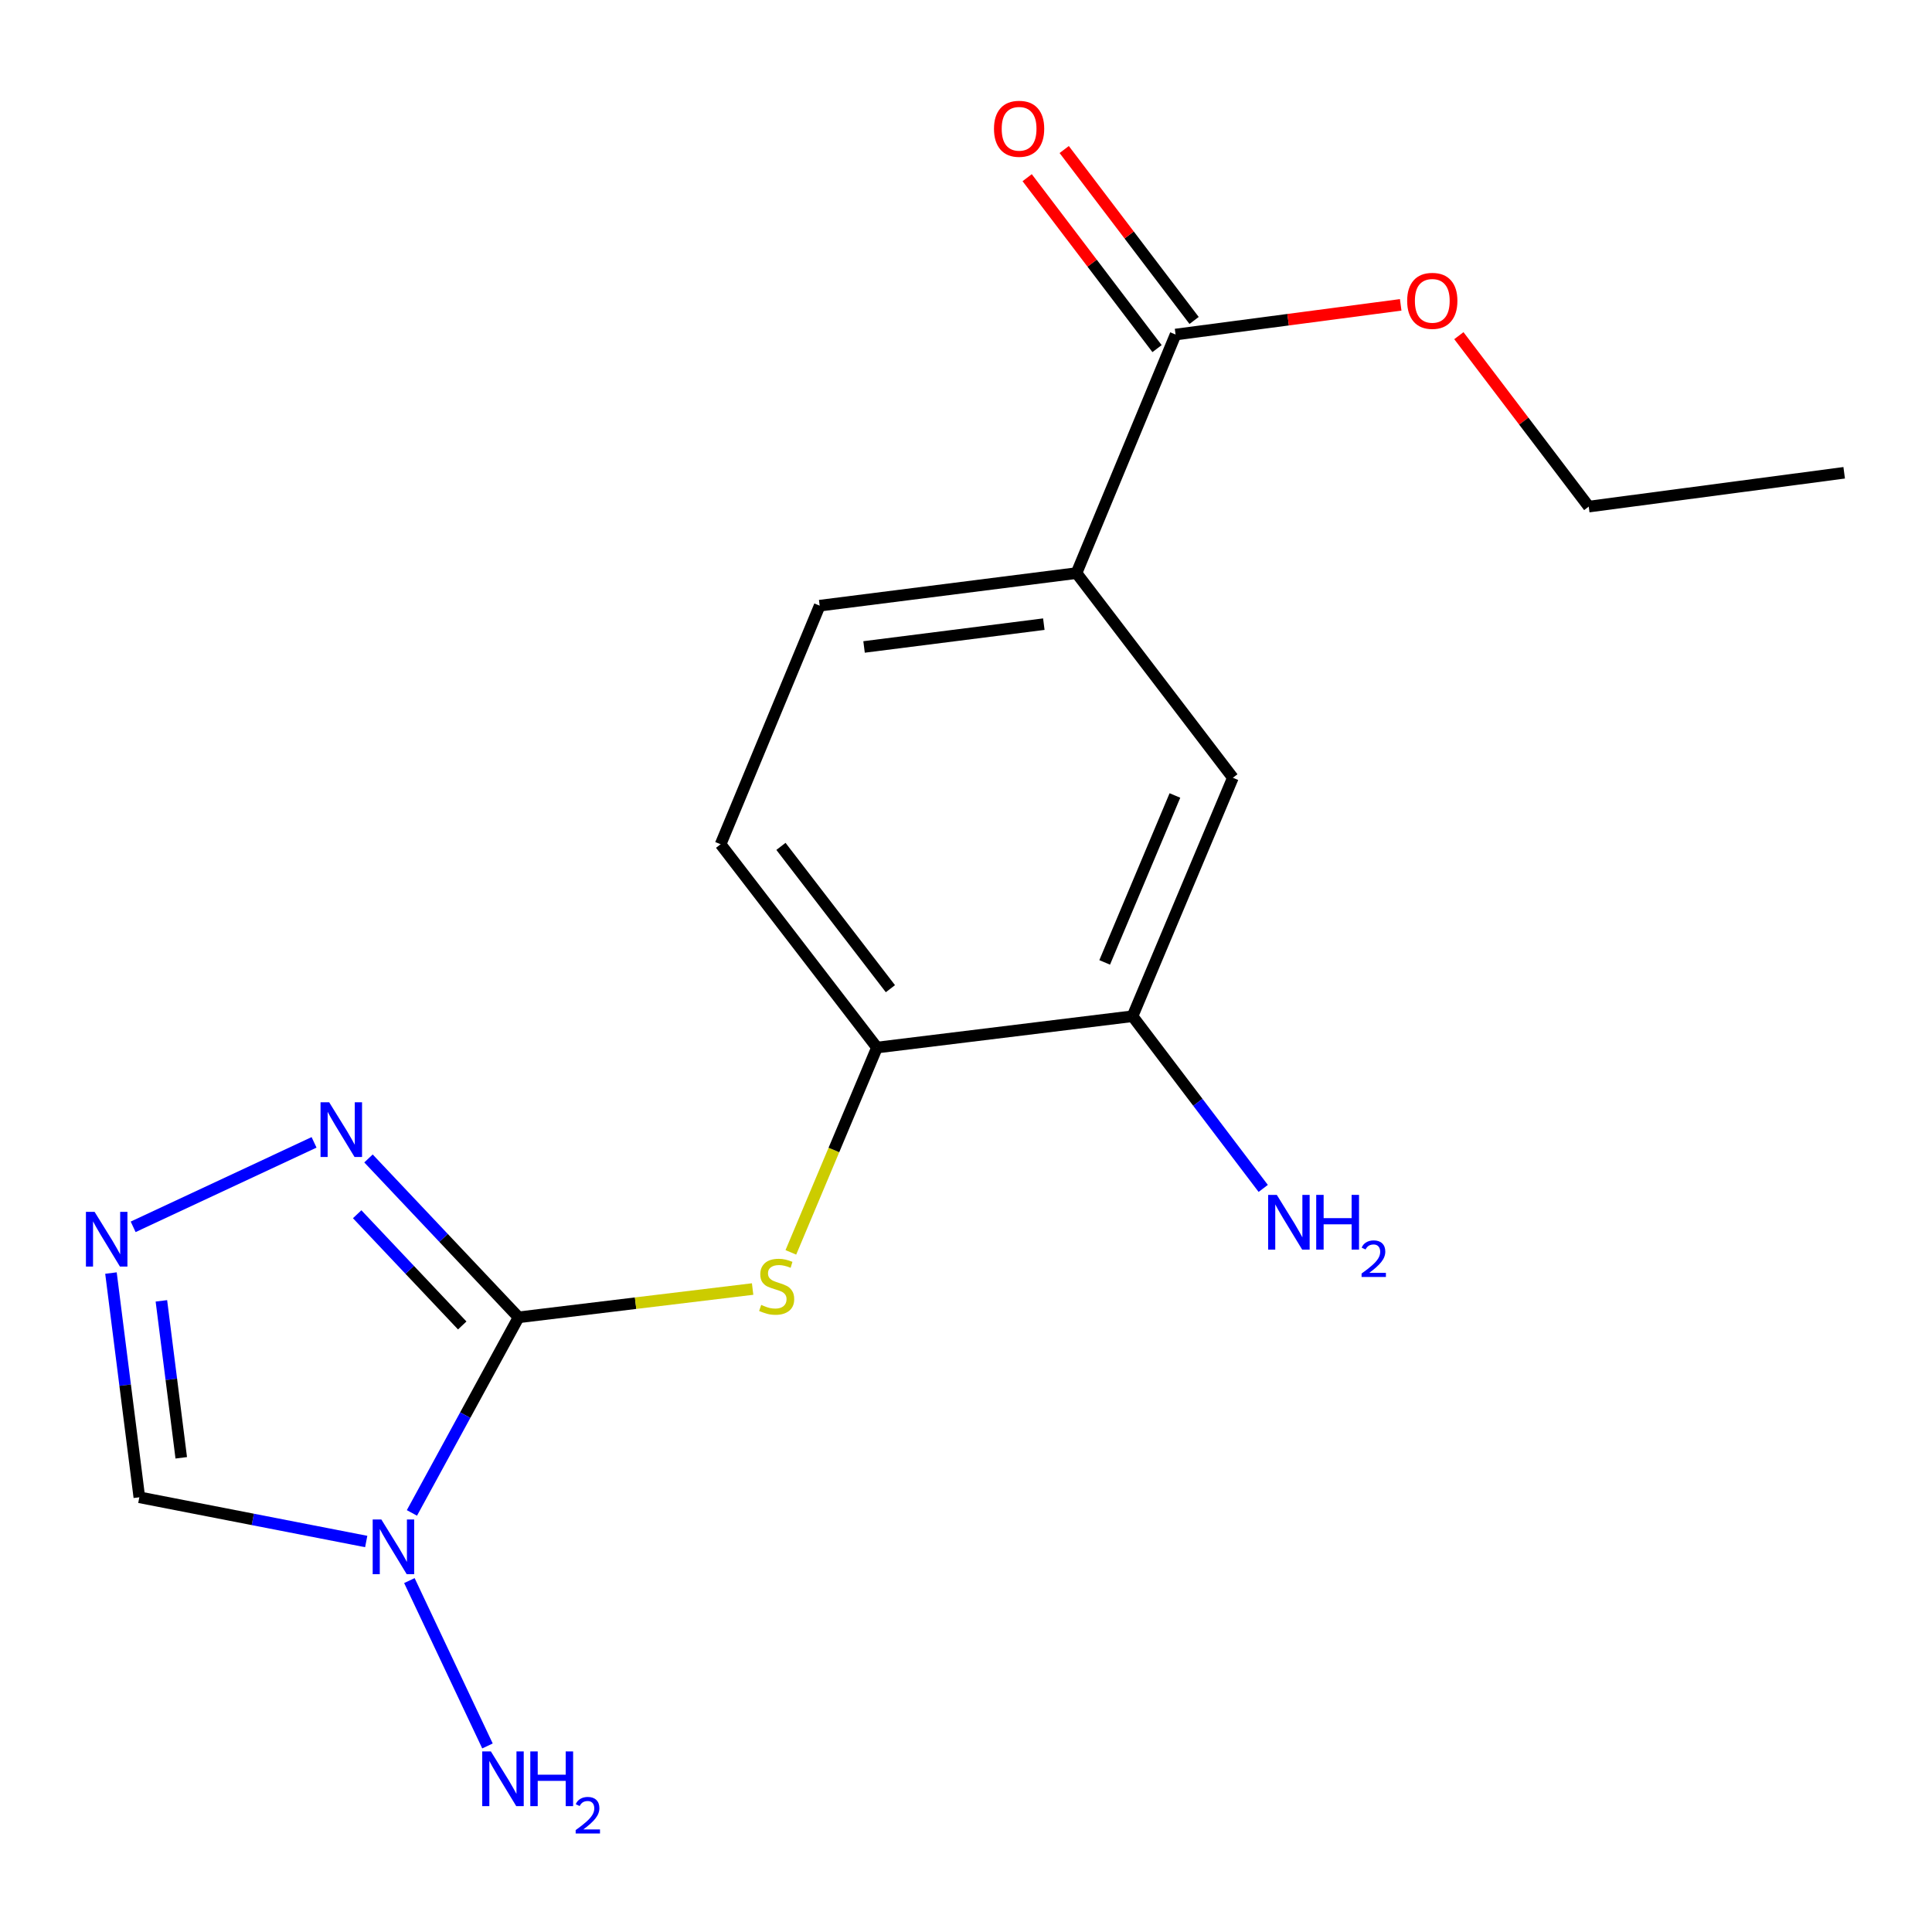 <?xml version='1.0' encoding='iso-8859-1'?>
<svg version='1.1' baseProfile='full'
              xmlns='http://www.w3.org/2000/svg'
                      xmlns:rdkit='http://www.rdkit.org/xml'
                      xmlns:xlink='http://www.w3.org/1999/xlink'
                  xml:space='preserve'
width='1000px' height='1000px' viewBox='0 0 1000 1000'>
<!-- END OF HEADER -->
<rect style='opacity:1.0;fill:#FFFFFF;stroke:none' width='1000' height='1000' x='0' y='0'> </rect>
<path class='bond-0' d='M 268.413,681.848 L 240.81,732.468' style='fill:none;fill-rule:evenodd;stroke:#000000;stroke-width:6px;stroke-linecap:butt;stroke-linejoin:miter;stroke-opacity:1' />
<path class='bond-0' d='M 240.81,732.468 L 213.208,783.088' style='fill:none;fill-rule:evenodd;stroke:#0000FF;stroke-width:6px;stroke-linecap:butt;stroke-linejoin:miter;stroke-opacity:1' />
<path class='bond-1' d='M 268.413,681.848 L 229.572,640.73' style='fill:none;fill-rule:evenodd;stroke:#000000;stroke-width:6px;stroke-linecap:butt;stroke-linejoin:miter;stroke-opacity:1' />
<path class='bond-1' d='M 229.572,640.73 L 190.73,599.611' style='fill:none;fill-rule:evenodd;stroke:#0000FF;stroke-width:6px;stroke-linecap:butt;stroke-linejoin:miter;stroke-opacity:1' />
<path class='bond-1' d='M 239.25,686.054 L 212.061,657.271' style='fill:none;fill-rule:evenodd;stroke:#000000;stroke-width:6px;stroke-linecap:butt;stroke-linejoin:miter;stroke-opacity:1' />
<path class='bond-1' d='M 212.061,657.271 L 184.872,628.488' style='fill:none;fill-rule:evenodd;stroke:#0000FF;stroke-width:6px;stroke-linecap:butt;stroke-linejoin:miter;stroke-opacity:1' />
<path class='bond-3' d='M 268.413,681.848 L 328.983,674.524' style='fill:none;fill-rule:evenodd;stroke:#000000;stroke-width:6px;stroke-linecap:butt;stroke-linejoin:miter;stroke-opacity:1' />
<path class='bond-3' d='M 328.983,674.524 L 389.553,667.2' style='fill:none;fill-rule:evenodd;stroke:#CCCC00;stroke-width:6px;stroke-linecap:butt;stroke-linejoin:miter;stroke-opacity:1' />
<path class='bond-4' d='M 189.552,797.884 L 130.836,786.437' style='fill:none;fill-rule:evenodd;stroke:#0000FF;stroke-width:6px;stroke-linecap:butt;stroke-linejoin:miter;stroke-opacity:1' />
<path class='bond-4' d='M 130.836,786.437 L 72.119,774.99' style='fill:none;fill-rule:evenodd;stroke:#000000;stroke-width:6px;stroke-linecap:butt;stroke-linejoin:miter;stroke-opacity:1' />
<path class='bond-10' d='M 211.897,818.11 L 252.317,903.702' style='fill:none;fill-rule:evenodd;stroke:#0000FF;stroke-width:6px;stroke-linecap:butt;stroke-linejoin:miter;stroke-opacity:1' />
<path class='bond-2' d='M 162.559,591.284 L 68.919,635.008' style='fill:none;fill-rule:evenodd;stroke:#0000FF;stroke-width:6px;stroke-linecap:butt;stroke-linejoin:miter;stroke-opacity:1' />
<path class='bond-18' d='M 57.435,658.932 L 64.777,716.961' style='fill:none;fill-rule:evenodd;stroke:#0000FF;stroke-width:6px;stroke-linecap:butt;stroke-linejoin:miter;stroke-opacity:1' />
<path class='bond-18' d='M 64.777,716.961 L 72.119,774.99' style='fill:none;fill-rule:evenodd;stroke:#000000;stroke-width:6px;stroke-linecap:butt;stroke-linejoin:miter;stroke-opacity:1' />
<path class='bond-18' d='M 83.535,673.317 L 88.675,713.938' style='fill:none;fill-rule:evenodd;stroke:#0000FF;stroke-width:6px;stroke-linecap:butt;stroke-linejoin:miter;stroke-opacity:1' />
<path class='bond-18' d='M 88.675,713.938 L 93.814,754.558' style='fill:none;fill-rule:evenodd;stroke:#000000;stroke-width:6px;stroke-linecap:butt;stroke-linejoin:miter;stroke-opacity:1' />
<path class='bond-5' d='M 409.343,648.227 L 431.632,595.221' style='fill:none;fill-rule:evenodd;stroke:#CCCC00;stroke-width:6px;stroke-linecap:butt;stroke-linejoin:miter;stroke-opacity:1' />
<path class='bond-5' d='M 431.632,595.221 L 453.921,542.215' style='fill:none;fill-rule:evenodd;stroke:#000000;stroke-width:6px;stroke-linecap:butt;stroke-linejoin:miter;stroke-opacity:1' />
<path class='bond-8' d='M 453.921,542.215 L 586.193,525.996' style='fill:none;fill-rule:evenodd;stroke:#000000;stroke-width:6px;stroke-linecap:butt;stroke-linejoin:miter;stroke-opacity:1' />
<path class='bond-12' d='M 453.921,542.215 L 372.984,436.989' style='fill:none;fill-rule:evenodd;stroke:#000000;stroke-width:6px;stroke-linecap:butt;stroke-linejoin:miter;stroke-opacity:1' />
<path class='bond-12' d='M 460.874,511.745 L 404.218,438.087' style='fill:none;fill-rule:evenodd;stroke:#000000;stroke-width:6px;stroke-linecap:butt;stroke-linejoin:miter;stroke-opacity:1' />
<path class='bond-6' d='M 608.475,173.154 L 557.193,296.634' style='fill:none;fill-rule:evenodd;stroke:#000000;stroke-width:6px;stroke-linecap:butt;stroke-linejoin:miter;stroke-opacity:1' />
<path class='bond-11' d='M 618.064,165.867 L 584.449,121.631' style='fill:none;fill-rule:evenodd;stroke:#000000;stroke-width:6px;stroke-linecap:butt;stroke-linejoin:miter;stroke-opacity:1' />
<path class='bond-11' d='M 584.449,121.631 L 550.833,77.395' style='fill:none;fill-rule:evenodd;stroke:#FF0000;stroke-width:6px;stroke-linecap:butt;stroke-linejoin:miter;stroke-opacity:1' />
<path class='bond-11' d='M 598.885,180.441 L 565.27,136.205' style='fill:none;fill-rule:evenodd;stroke:#000000;stroke-width:6px;stroke-linecap:butt;stroke-linejoin:miter;stroke-opacity:1' />
<path class='bond-11' d='M 565.27,136.205 L 531.654,91.97' style='fill:none;fill-rule:evenodd;stroke:#FF0000;stroke-width:6px;stroke-linecap:butt;stroke-linejoin:miter;stroke-opacity:1' />
<path class='bond-15' d='M 608.475,173.154 L 666.737,165.473' style='fill:none;fill-rule:evenodd;stroke:#000000;stroke-width:6px;stroke-linecap:butt;stroke-linejoin:miter;stroke-opacity:1' />
<path class='bond-15' d='M 666.737,165.473 L 724.999,157.792' style='fill:none;fill-rule:evenodd;stroke:#FF0000;stroke-width:6px;stroke-linecap:butt;stroke-linejoin:miter;stroke-opacity:1' />
<path class='bond-7' d='M 557.193,296.634 L 424.265,313.496' style='fill:none;fill-rule:evenodd;stroke:#000000;stroke-width:6px;stroke-linecap:butt;stroke-linejoin:miter;stroke-opacity:1' />
<path class='bond-7' d='M 540.285,323.06 L 447.236,334.863' style='fill:none;fill-rule:evenodd;stroke:#000000;stroke-width:6px;stroke-linecap:butt;stroke-linejoin:miter;stroke-opacity:1' />
<path class='bond-19' d='M 557.193,296.634 L 638.13,402.569' style='fill:none;fill-rule:evenodd;stroke:#000000;stroke-width:6px;stroke-linecap:butt;stroke-linejoin:miter;stroke-opacity:1' />
<path class='bond-9' d='M 586.193,525.996 L 638.13,402.569' style='fill:none;fill-rule:evenodd;stroke:#000000;stroke-width:6px;stroke-linecap:butt;stroke-linejoin:miter;stroke-opacity:1' />
<path class='bond-9' d='M 571.781,498.139 L 608.137,411.741' style='fill:none;fill-rule:evenodd;stroke:#000000;stroke-width:6px;stroke-linecap:butt;stroke-linejoin:miter;stroke-opacity:1' />
<path class='bond-14' d='M 586.193,525.996 L 620.018,570.558' style='fill:none;fill-rule:evenodd;stroke:#000000;stroke-width:6px;stroke-linecap:butt;stroke-linejoin:miter;stroke-opacity:1' />
<path class='bond-14' d='M 620.018,570.558 L 653.842,615.121' style='fill:none;fill-rule:evenodd;stroke:#0000FF;stroke-width:6px;stroke-linecap:butt;stroke-linejoin:miter;stroke-opacity:1' />
<path class='bond-13' d='M 372.984,436.989 L 424.265,313.496' style='fill:none;fill-rule:evenodd;stroke:#000000;stroke-width:6px;stroke-linecap:butt;stroke-linejoin:miter;stroke-opacity:1' />
<path class='bond-16' d='M 755.106,173.742 L 788.717,217.978' style='fill:none;fill-rule:evenodd;stroke:#FF0000;stroke-width:6px;stroke-linecap:butt;stroke-linejoin:miter;stroke-opacity:1' />
<path class='bond-16' d='M 788.717,217.978 L 822.327,262.214' style='fill:none;fill-rule:evenodd;stroke:#000000;stroke-width:6px;stroke-linecap:butt;stroke-linejoin:miter;stroke-opacity:1' />
<path class='bond-17' d='M 822.327,262.214 L 954.545,244.71' style='fill:none;fill-rule:evenodd;stroke:#000000;stroke-width:6px;stroke-linecap:butt;stroke-linejoin:miter;stroke-opacity:1' />
<path  class='atom-1' d='M 197.382 786.471
L 206.662 801.471
Q 207.582 802.951, 209.062 805.631
Q 210.542 808.311, 210.622 808.471
L 210.622 786.471
L 214.382 786.471
L 214.382 814.791
L 210.502 814.791
L 200.542 798.391
Q 199.382 796.471, 198.142 794.271
Q 196.942 792.071, 196.582 791.391
L 196.582 814.791
L 192.902 814.791
L 192.902 786.471
L 197.382 786.471
' fill='#0000FF'/>
<path  class='atom-2' d='M 170.39 570.545
L 179.67 585.545
Q 180.59 587.025, 182.07 589.705
Q 183.55 592.385, 183.63 592.545
L 183.63 570.545
L 187.39 570.545
L 187.39 598.865
L 183.51 598.865
L 173.55 582.465
Q 172.39 580.545, 171.15 578.345
Q 169.95 576.145, 169.59 575.465
L 169.59 598.865
L 165.91 598.865
L 165.91 570.545
L 170.39 570.545
' fill='#0000FF'/>
<path  class='atom-3' d='M 48.957 627.246
L 58.237 642.246
Q 59.157 643.726, 60.637 646.406
Q 62.117 649.086, 62.197 649.246
L 62.197 627.246
L 65.957 627.246
L 65.957 655.566
L 62.077 655.566
L 52.117 639.166
Q 50.957 637.246, 49.717 635.046
Q 48.517 632.846, 48.157 632.166
L 48.157 655.566
L 44.477 655.566
L 44.477 627.246
L 48.957 627.246
' fill='#0000FF'/>
<path  class='atom-4' d='M 393.997 675.415
Q 394.317 675.535, 395.637 676.095
Q 396.957 676.655, 398.397 677.015
Q 399.877 677.335, 401.317 677.335
Q 403.997 677.335, 405.557 676.055
Q 407.117 674.735, 407.117 672.455
Q 407.117 670.895, 406.317 669.935
Q 405.557 668.975, 404.357 668.455
Q 403.157 667.935, 401.157 667.335
Q 398.637 666.575, 397.117 665.855
Q 395.637 665.135, 394.557 663.615
Q 393.517 662.095, 393.517 659.535
Q 393.517 655.975, 395.917 653.775
Q 398.357 651.575, 403.157 651.575
Q 406.437 651.575, 410.157 653.135
L 409.237 656.215
Q 405.837 654.815, 403.277 654.815
Q 400.517 654.815, 398.997 655.975
Q 397.477 657.095, 397.517 659.055
Q 397.517 660.575, 398.277 661.495
Q 399.077 662.415, 400.197 662.935
Q 401.357 663.455, 403.277 664.055
Q 405.837 664.855, 407.357 665.655
Q 408.877 666.455, 409.957 668.095
Q 411.077 669.695, 411.077 672.455
Q 411.077 676.375, 408.437 678.495
Q 405.837 680.575, 401.477 680.575
Q 398.957 680.575, 397.037 680.015
Q 395.157 679.495, 392.917 678.575
L 393.997 675.415
' fill='#CCCC00'/>
<path  class='atom-11' d='M 254.083 906.538
L 263.363 921.538
Q 264.283 923.018, 265.763 925.698
Q 267.243 928.378, 267.323 928.538
L 267.323 906.538
L 271.083 906.538
L 271.083 934.858
L 267.203 934.858
L 257.243 918.458
Q 256.083 916.538, 254.843 914.338
Q 253.643 912.138, 253.283 911.458
L 253.283 934.858
L 249.603 934.858
L 249.603 906.538
L 254.083 906.538
' fill='#0000FF'/>
<path  class='atom-11' d='M 274.483 906.538
L 278.323 906.538
L 278.323 918.578
L 292.803 918.578
L 292.803 906.538
L 296.643 906.538
L 296.643 934.858
L 292.803 934.858
L 292.803 921.778
L 278.323 921.778
L 278.323 934.858
L 274.483 934.858
L 274.483 906.538
' fill='#0000FF'/>
<path  class='atom-11' d='M 298.016 933.865
Q 298.703 932.096, 300.339 931.119
Q 301.976 930.116, 304.247 930.116
Q 307.071 930.116, 308.655 931.647
Q 310.239 933.178, 310.239 935.898
Q 310.239 938.67, 308.18 941.257
Q 306.147 943.844, 301.923 946.906
L 310.556 946.906
L 310.556 949.018
L 297.963 949.018
L 297.963 947.25
Q 301.448 944.768, 303.507 942.92
Q 305.593 941.072, 306.596 939.409
Q 307.599 937.746, 307.599 936.03
Q 307.599 934.234, 306.702 933.231
Q 305.804 932.228, 304.247 932.228
Q 302.742 932.228, 301.739 932.835
Q 300.735 933.442, 300.023 934.789
L 298.016 933.865
' fill='#0000FF'/>
<path  class='atom-12' d='M 514.484 66.656
Q 514.484 59.856, 517.844 56.056
Q 521.204 52.256, 527.484 52.256
Q 533.764 52.256, 537.124 56.056
Q 540.484 59.856, 540.484 66.656
Q 540.484 73.536, 537.084 77.456
Q 533.684 81.336, 527.484 81.336
Q 521.244 81.336, 517.844 77.456
Q 514.484 73.576, 514.484 66.656
M 527.484 78.136
Q 531.804 78.136, 534.124 75.256
Q 536.484 72.336, 536.484 66.656
Q 536.484 61.096, 534.124 58.296
Q 531.804 55.456, 527.484 55.456
Q 523.164 55.456, 520.804 58.256
Q 518.484 61.056, 518.484 66.656
Q 518.484 72.376, 520.804 75.256
Q 523.164 78.136, 527.484 78.136
' fill='#FF0000'/>
<path  class='atom-15' d='M 660.87 618.467
L 670.15 633.467
Q 671.07 634.947, 672.55 637.627
Q 674.03 640.307, 674.11 640.467
L 674.11 618.467
L 677.87 618.467
L 677.87 646.787
L 673.99 646.787
L 664.03 630.387
Q 662.87 628.467, 661.63 626.267
Q 660.43 624.067, 660.07 623.387
L 660.07 646.787
L 656.39 646.787
L 656.39 618.467
L 660.87 618.467
' fill='#0000FF'/>
<path  class='atom-15' d='M 681.27 618.467
L 685.11 618.467
L 685.11 630.507
L 699.59 630.507
L 699.59 618.467
L 703.43 618.467
L 703.43 646.787
L 699.59 646.787
L 699.59 633.707
L 685.11 633.707
L 685.11 646.787
L 681.27 646.787
L 681.27 618.467
' fill='#0000FF'/>
<path  class='atom-15' d='M 704.803 645.794
Q 705.489 644.025, 707.126 643.048
Q 708.763 642.045, 711.033 642.045
Q 713.858 642.045, 715.442 643.576
Q 717.026 645.107, 717.026 647.827
Q 717.026 650.599, 714.967 653.186
Q 712.934 655.773, 708.71 658.835
L 717.343 658.835
L 717.343 660.947
L 704.75 660.947
L 704.75 659.179
Q 708.235 656.697, 710.294 654.849
Q 712.38 653.001, 713.383 651.338
Q 714.386 649.675, 714.386 647.959
Q 714.386 646.163, 713.489 645.16
Q 712.591 644.157, 711.033 644.157
Q 709.529 644.157, 708.525 644.764
Q 707.522 645.371, 706.809 646.718
L 704.803 645.794
' fill='#0000FF'/>
<path  class='atom-16' d='M 728.349 155.716
Q 728.349 148.916, 731.709 145.116
Q 735.069 141.316, 741.349 141.316
Q 747.629 141.316, 750.989 145.116
Q 754.349 148.916, 754.349 155.716
Q 754.349 162.596, 750.949 166.516
Q 747.549 170.396, 741.349 170.396
Q 735.109 170.396, 731.709 166.516
Q 728.349 162.636, 728.349 155.716
M 741.349 167.196
Q 745.669 167.196, 747.989 164.316
Q 750.349 161.396, 750.349 155.716
Q 750.349 150.156, 747.989 147.356
Q 745.669 144.516, 741.349 144.516
Q 737.029 144.516, 734.669 147.316
Q 732.349 150.116, 732.349 155.716
Q 732.349 161.436, 734.669 164.316
Q 737.029 167.196, 741.349 167.196
' fill='#FF0000'/>
</svg>

